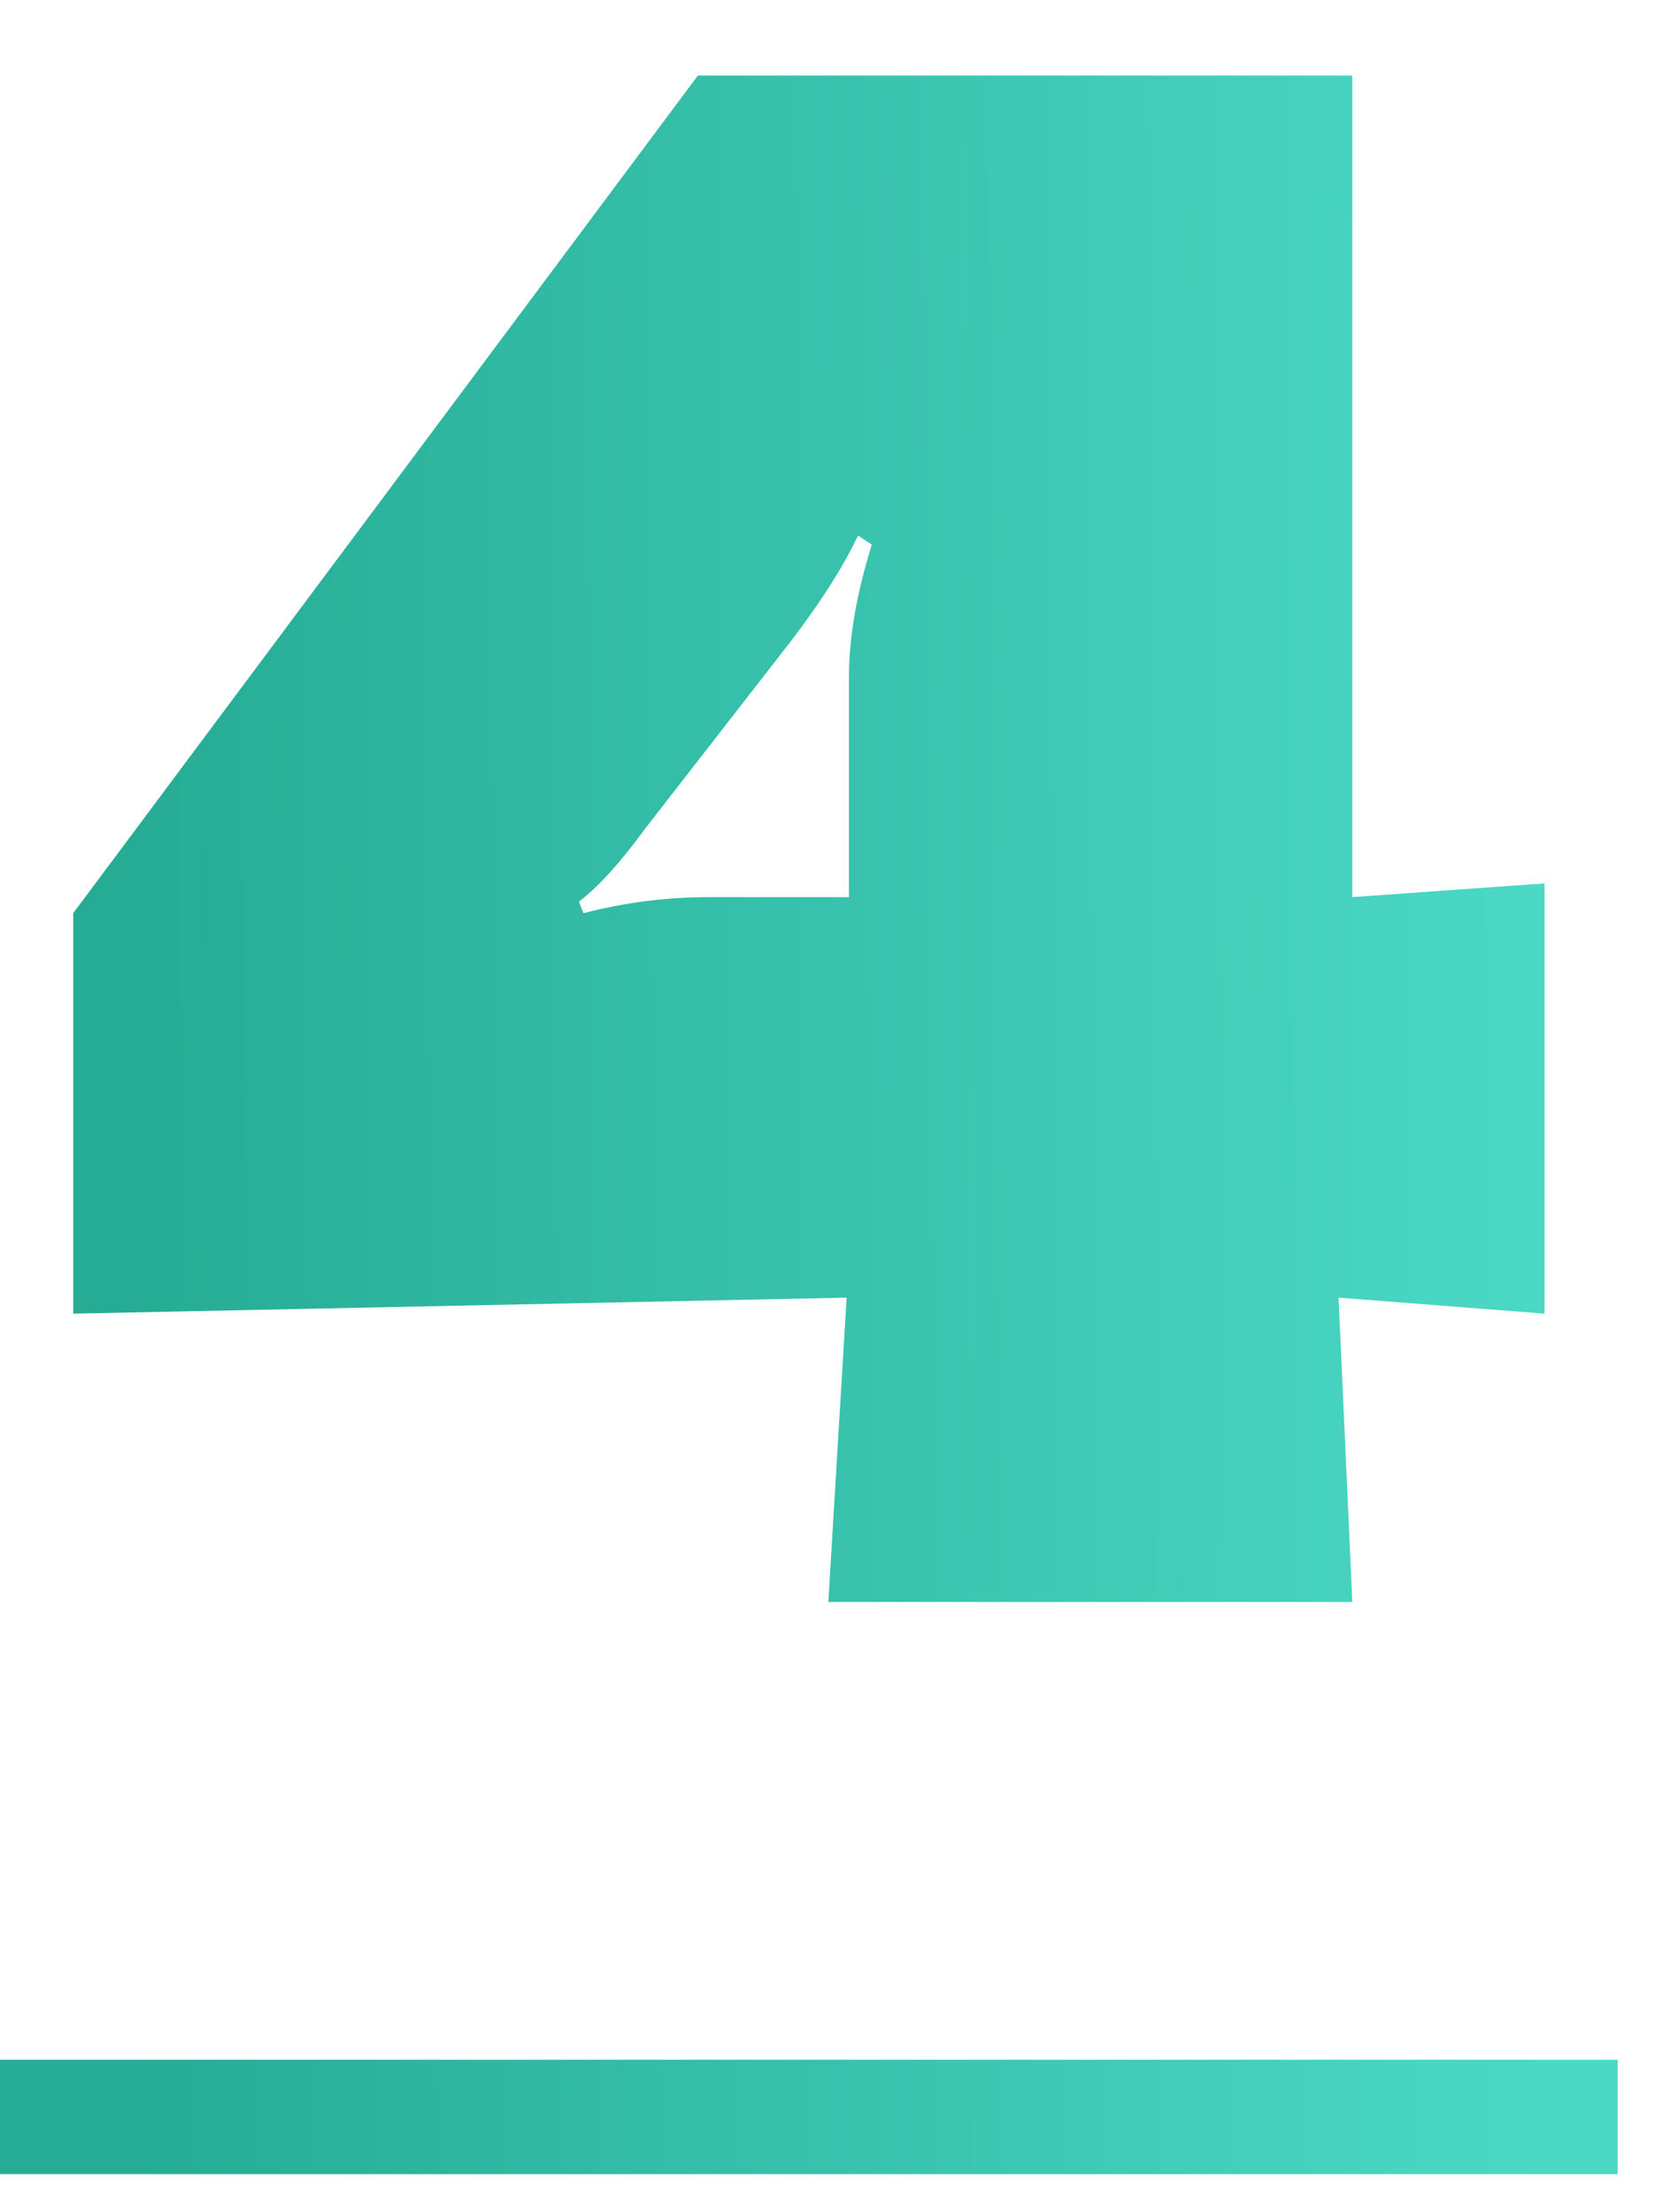 <?xml version="1.0" encoding="UTF-8"?> <svg xmlns="http://www.w3.org/2000/svg" width="22" height="29" viewBox="0 0 22 29" fill="none"> <path d="M17.55 17.01L17.73 21H10.86L11.1 17.01L0.96 17.22V11.97L9.15 0.99H17.73V11.76L20.25 11.58V17.22L17.55 17.01ZM9.3 11.76H11.13V8.88C11.13 8.36 11.23 7.78 11.43 7.14L11.25 7.02C11.05 7.44 10.75 7.91 10.35 8.43L8.46 10.86C8.14 11.3 7.85 11.62 7.59 11.82L7.65 11.97C8.19 11.83 8.74 11.76 9.3 11.76Z" fill="url(#paint0_linear)"></path> <path d="M0 27H21.21V28.5H0V27Z" fill="url(#paint1_linear)"></path> <defs> <linearGradient id="paint0_linear" x1="20.126" y1="-2.759" x2="1.629" y2="-2.627" gradientUnits="userSpaceOnUse"> <stop stop-color="#4BD9C5"></stop> <stop offset="1" stop-color="#26AC95"></stop> </linearGradient> <linearGradient id="paint1_linear" x1="20.126" y1="-2.759" x2="1.629" y2="-2.627" gradientUnits="userSpaceOnUse"> <stop stop-color="#4BD9C5"></stop> <stop offset="1" stop-color="#26AC95"></stop> </linearGradient> </defs> </svg> 